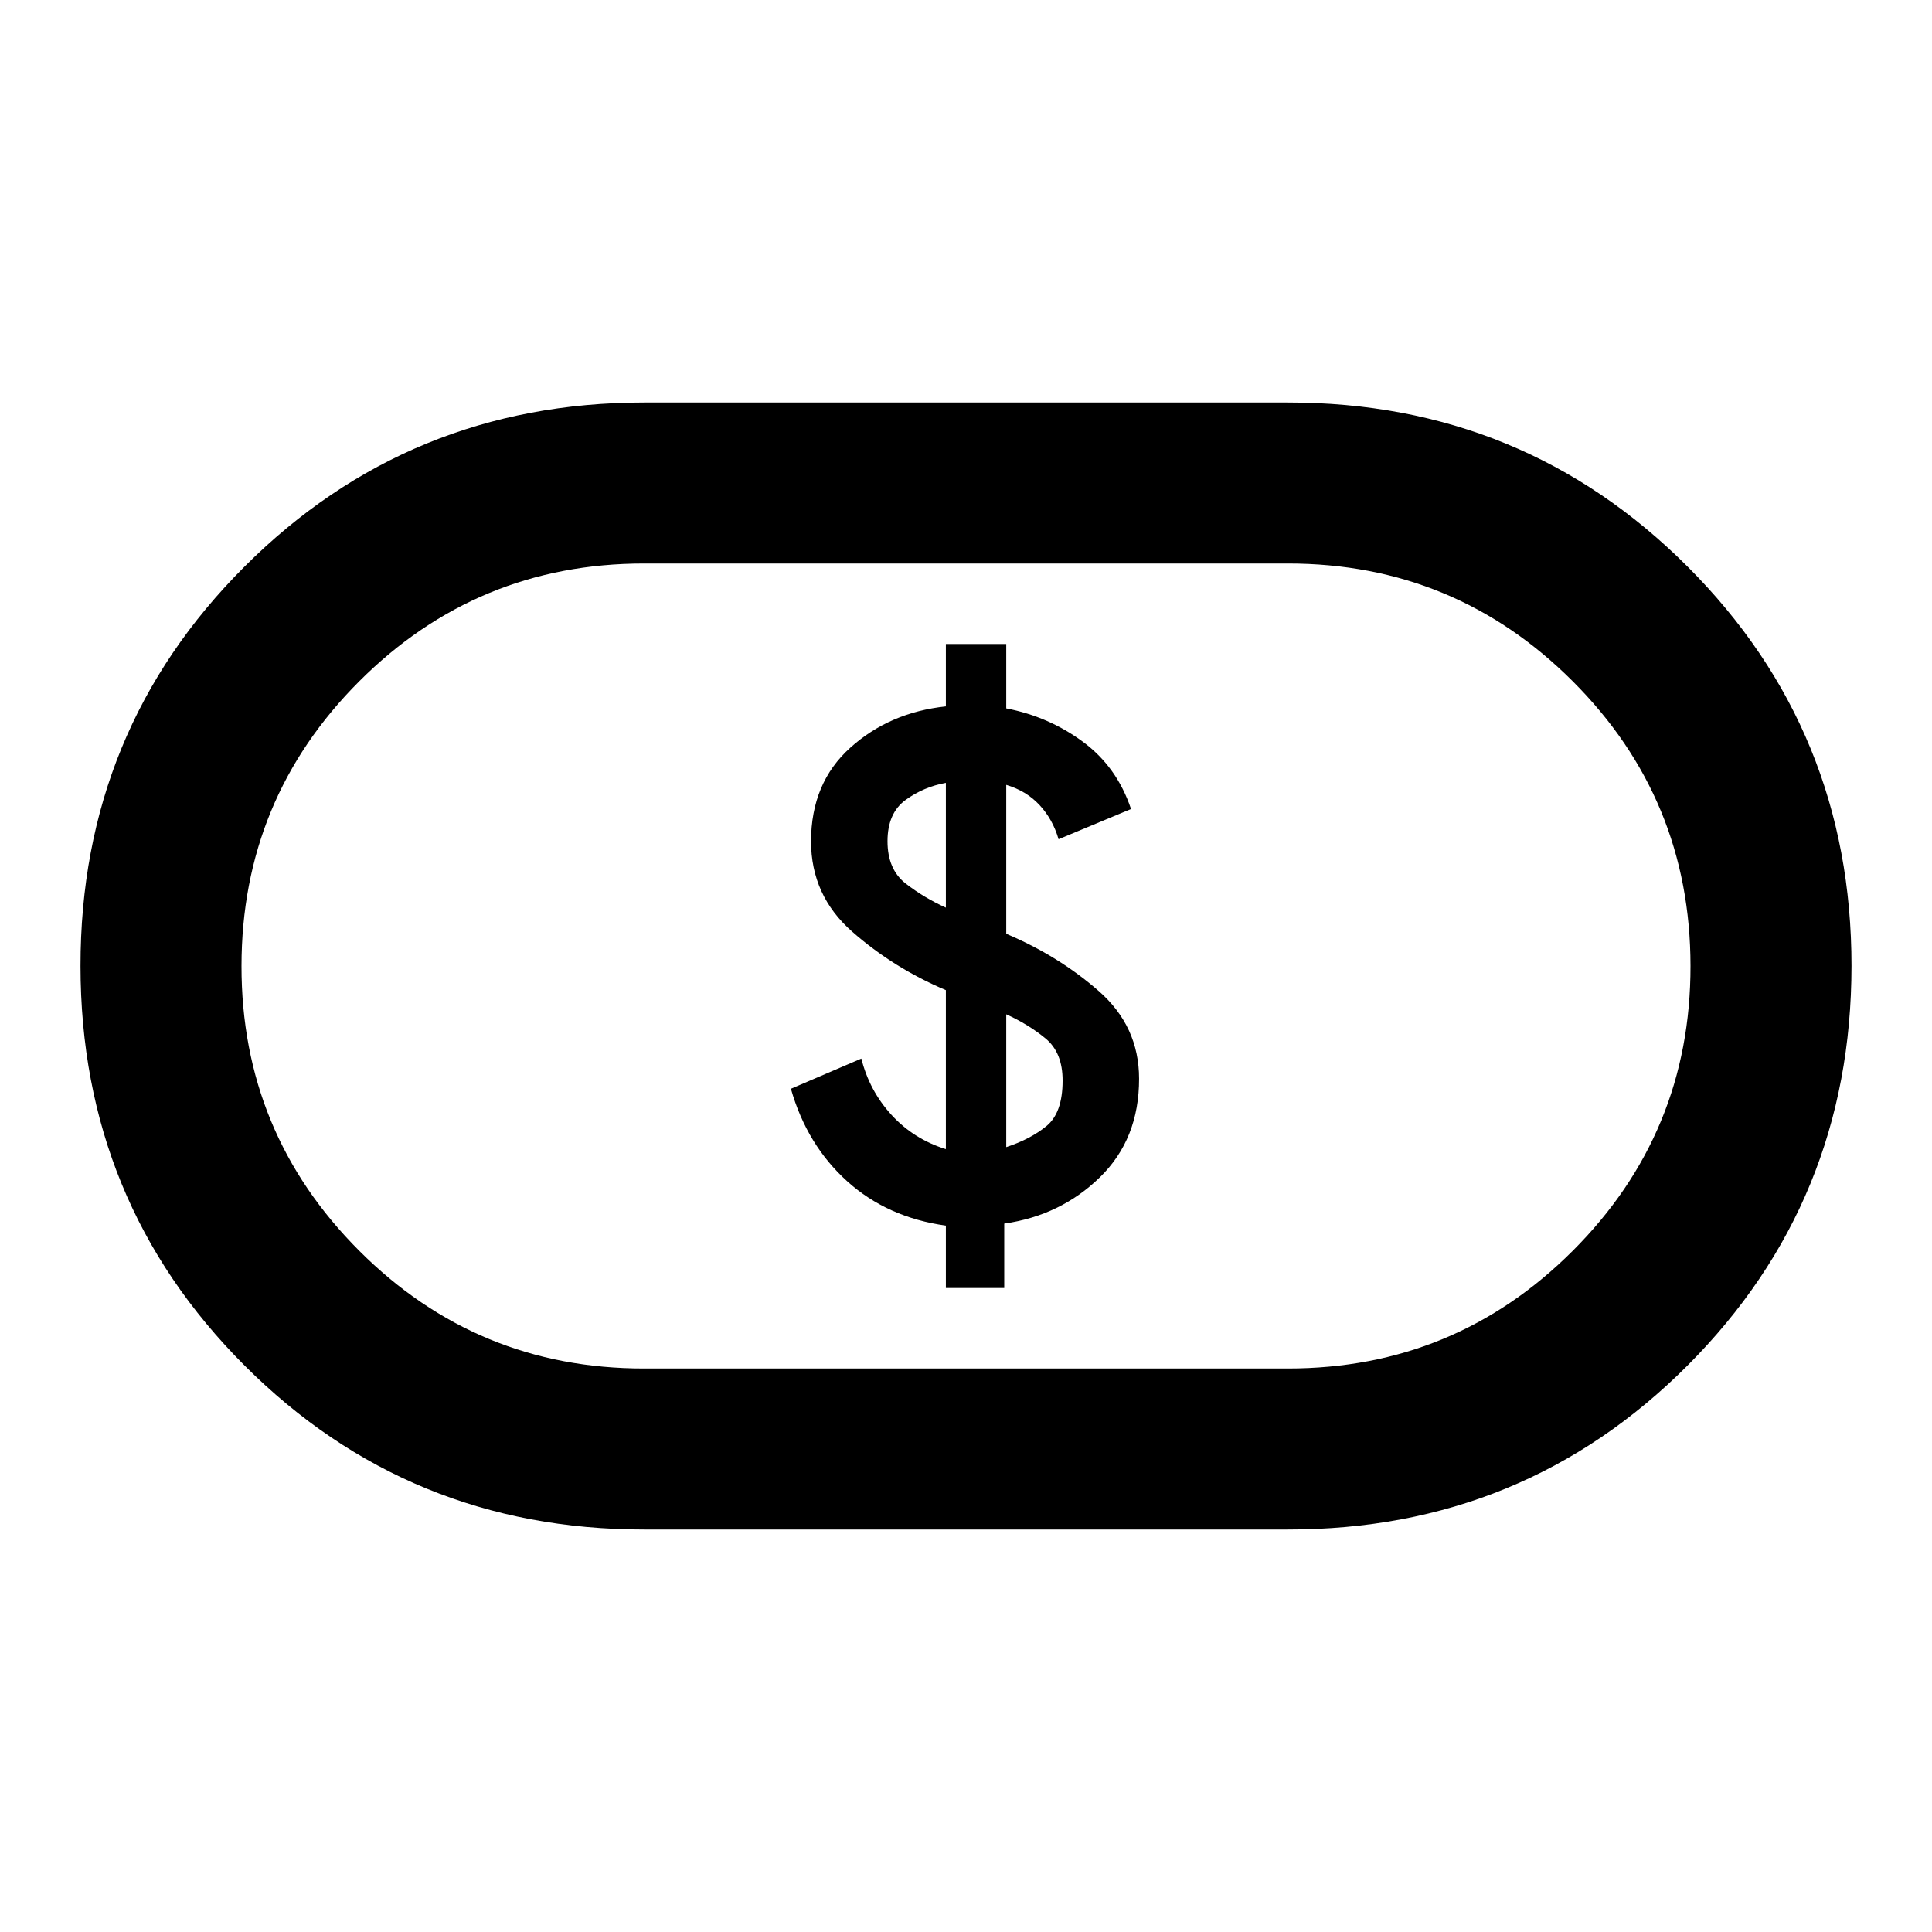<svg xmlns="http://www.w3.org/2000/svg" width="24" height="24" viewBox="0 0 24 24" fill="none"><path d="M11.75 16H12.475V15.2C12.942 15.133 13.338 14.942 13.663 14.625C13.988 14.308 14.151 13.9 14.15 13.4C14.15 12.967 13.983 12.604 13.65 12.312C13.317 12.02 12.933 11.783 12.5 11.6V9.75C12.667 9.8 12.804 9.883 12.913 10C13.022 10.117 13.101 10.258 13.15 10.425L14.05 10.05C13.933 9.7 13.733 9.421 13.45 9.213C13.167 9.005 12.85 8.867 12.5 8.8V8H11.75V8.775C11.283 8.825 10.888 8.996 10.563 9.288C10.238 9.58 10.076 9.967 10.075 10.45C10.075 10.9 10.246 11.275 10.588 11.575C10.93 11.875 11.317 12.117 11.75 12.3V14.275C11.483 14.192 11.258 14.05 11.075 13.85C10.892 13.65 10.767 13.417 10.7 13.15L9.825 13.525C9.958 13.992 10.192 14.375 10.525 14.675C10.858 14.975 11.267 15.158 11.75 15.225V16ZM12.5 14.25V12.6C12.683 12.683 12.846 12.783 12.988 12.9C13.13 13.017 13.201 13.192 13.2 13.425C13.2 13.692 13.133 13.879 13 13.988C12.867 14.097 12.7 14.184 12.5 14.25ZM11.75 11.275C11.567 11.192 11.4 11.092 11.25 10.975C11.1 10.858 11.025 10.683 11.025 10.45C11.025 10.217 11.1 10.046 11.25 9.937C11.4 9.828 11.567 9.758 11.75 9.725V11.275ZM8 19C6.05 19 4.396 18.321 3.038 16.963C1.68 15.605 1.001 13.951 1 12C0.999 10.049 1.679 8.395 3.038 7.038C4.397 5.681 6.051 5.001 8 5H16C17.95 5 19.604 5.679 20.963 7.038C22.322 8.397 23.001 10.051 23 12C22.999 13.949 22.32 15.604 20.963 16.963C19.606 18.322 17.951 19.001 16 19H8ZM8 17H16C17.383 17 18.563 16.512 19.538 15.537C20.513 14.562 21.001 13.383 21 12C20.999 10.617 20.512 9.438 19.537 8.463C18.562 7.488 17.383 7 16 7H8C6.617 7 5.438 7.488 4.463 8.463C3.488 9.438 3.001 10.617 3 12C2.999 13.383 3.487 14.562 4.463 15.538C5.439 16.514 6.618 17.001 8 17Z" fill="black"></path></svg>